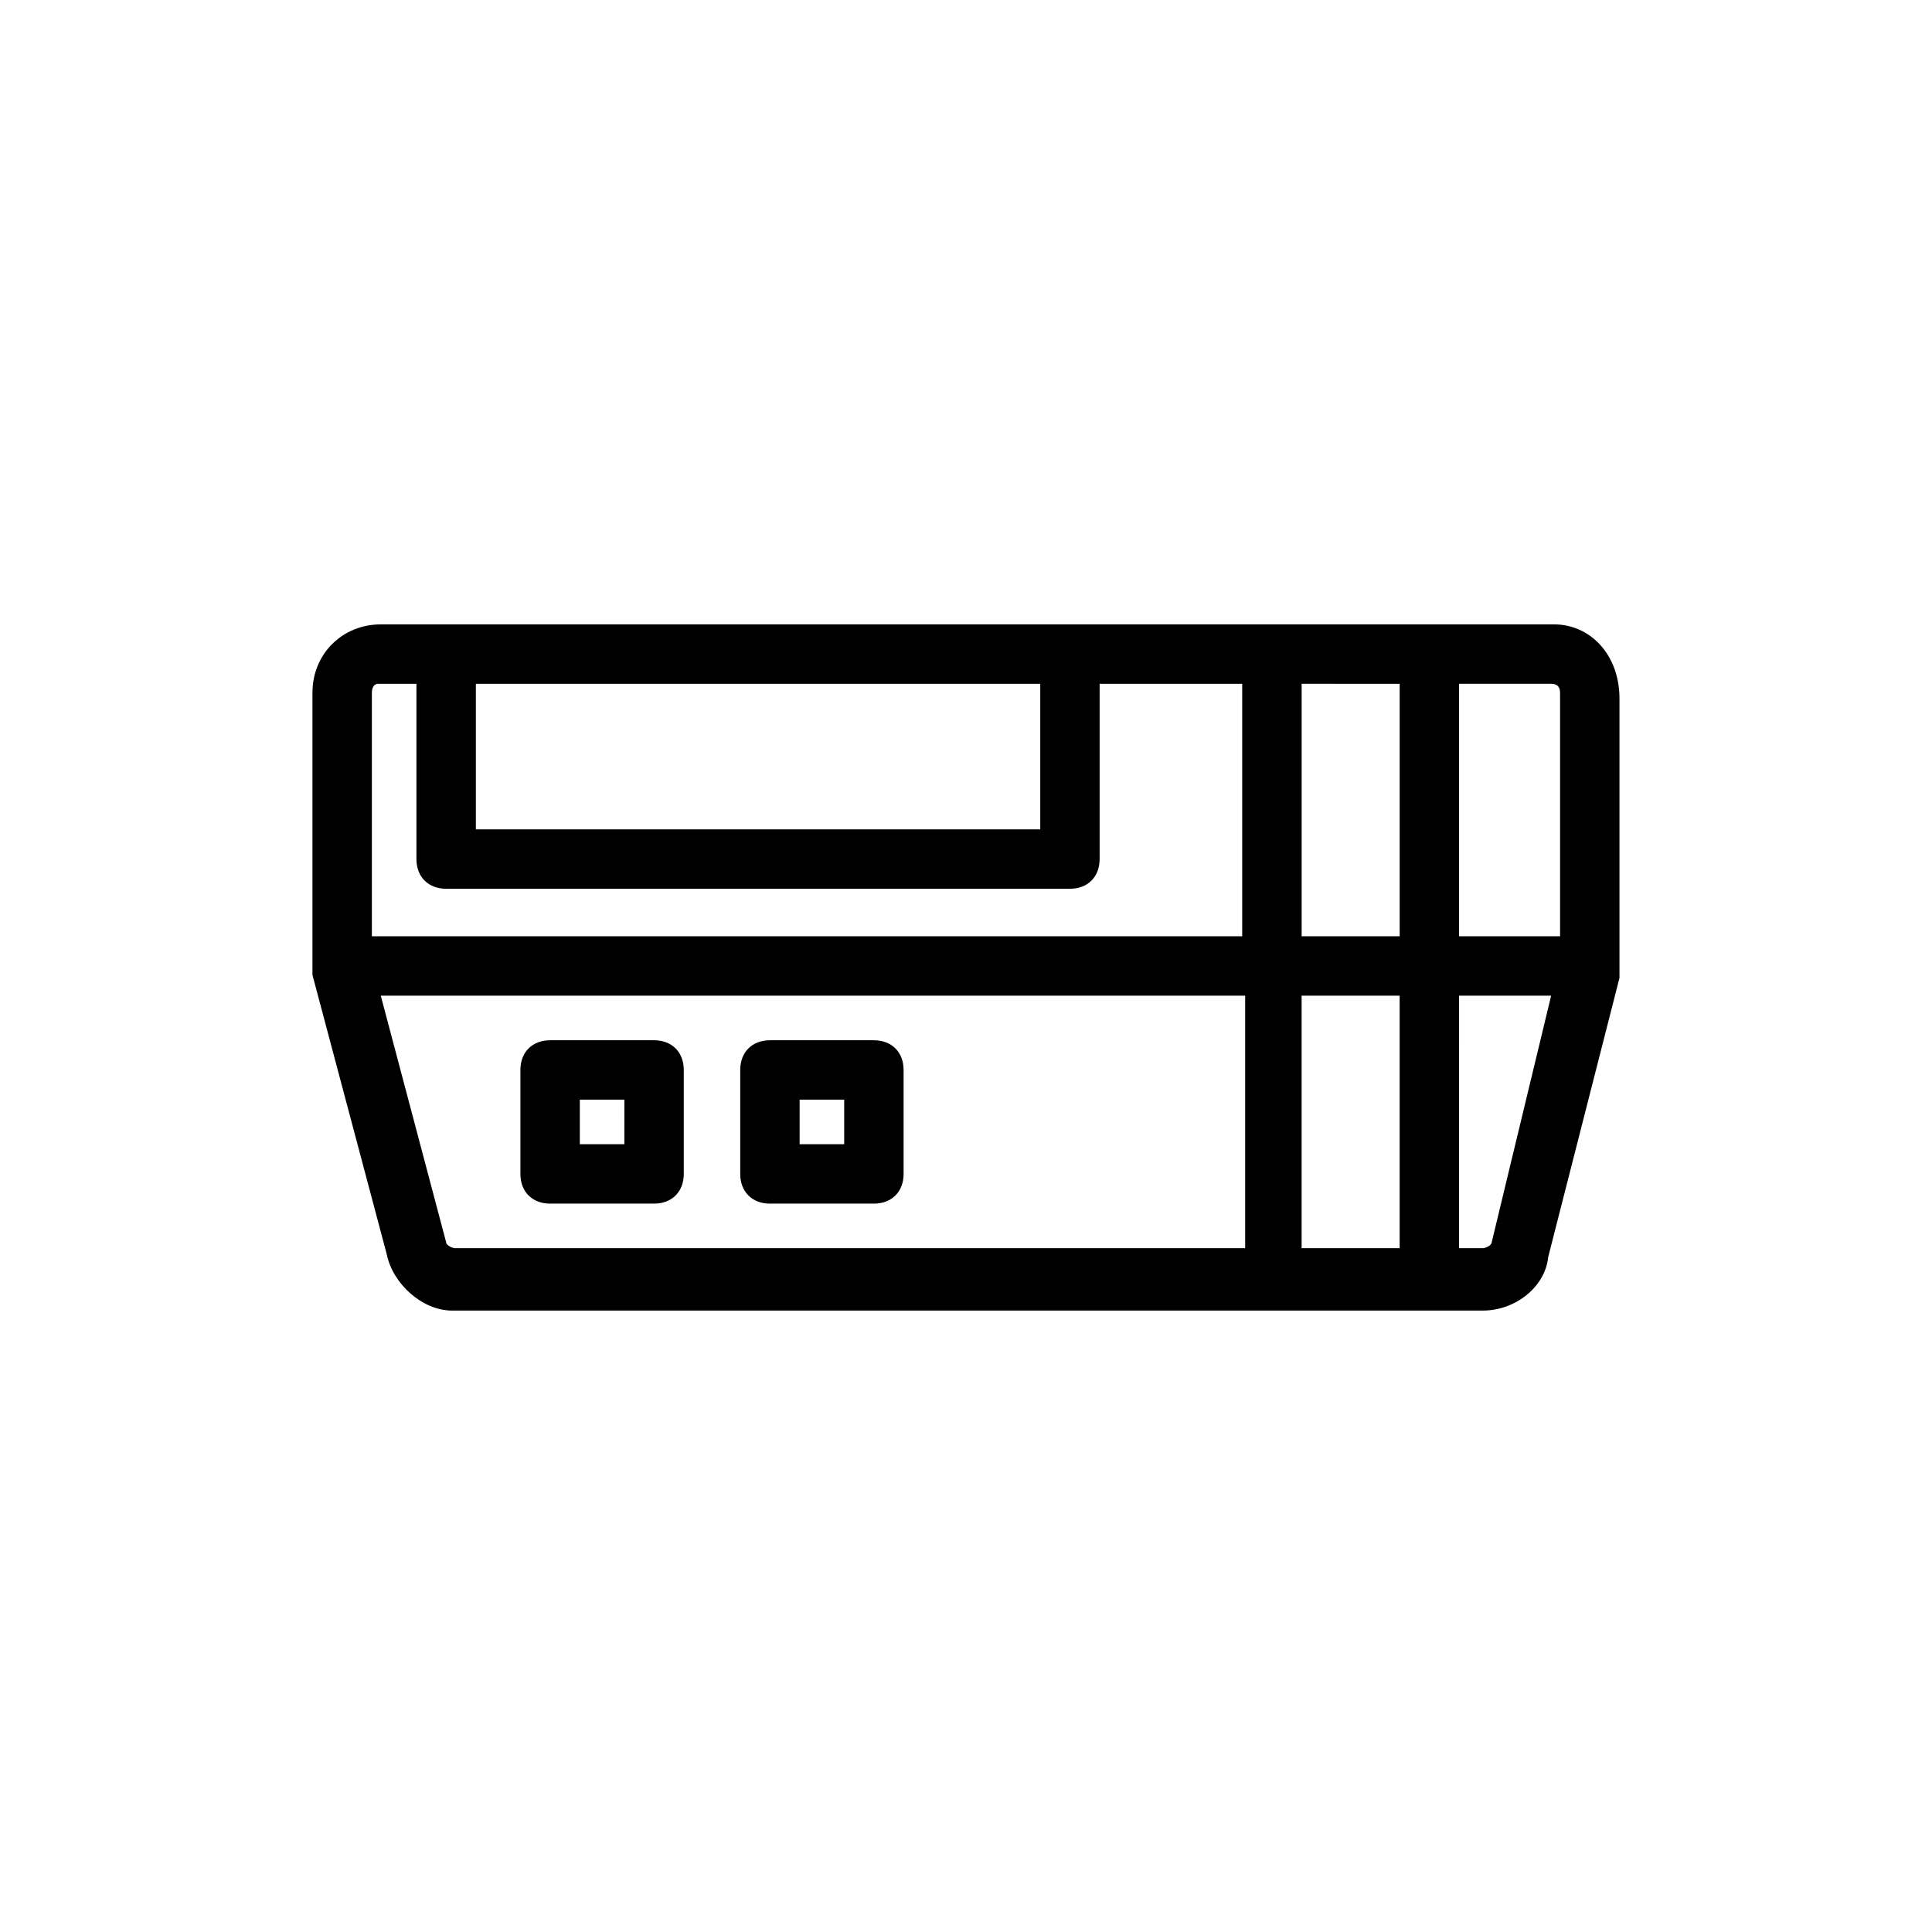<?xml version="1.0" encoding="UTF-8"?>
<!-- Uploaded to: ICON Repo, www.iconrepo.com, Generator: ICON Repo Mixer Tools -->
<svg fill="#000000" width="800px" height="800px" version="1.1" viewBox="144 144 512 512" xmlns="http://www.w3.org/2000/svg">
 <g>
  <path d="m555.86 309.47h-310.95c-10.234 0-18.105 7.871-18.105 18.105v72.426 2.363l19.68 73.996c1.574 7.871 9.445 14.957 17.32 14.957h273.16c8.66 0 16.531-6.297 17.32-14.168l18.895-73.996v-1.574-72.422c-0.004-11.812-7.875-19.688-17.324-19.688zm1.574 18.105v64.551h-26.766v-66.914h24.402c1.578 0.004 2.363 0.789 2.363 2.363zm-42.508-2.359v66.91h-25.977v-66.914zm-95.25 0v38.574h-149.57v-38.574zm-175.55 0h10.234v46.445c0 4.723 3.148 7.871 7.871 7.871h165.31c4.723 0 7.871-3.148 7.871-7.871v-46.445h37.785v66.91h-230.65v-64.551c0-1.574 0.785-2.359 1.574-2.359zm18.105 147.99v0l-17.32-65.336h229.07v66.914l-209.39-0.004c-0.789 0-2.363-0.785-2.363-1.574zm226.71 1.574v-66.91h25.977v66.914zm50.379-1.574c0 0.789-1.574 1.574-2.363 1.574h-6.297l0.004-66.91h24.402z"/>
  <path d="m317.34 419.68h-27.555c-4.723 0-7.871 3.148-7.871 7.871v27.551c0 4.723 3.148 7.871 7.871 7.871h27.551c4.723 0 7.871-3.148 7.871-7.871v-27.551c0.004-4.723-3.144-7.871-7.867-7.871zm-7.875 27.551h-11.805v-11.809h11.809z"/>
  <path d="m375.59 419.68h-27.551c-4.723 0-7.871 3.148-7.871 7.871v27.551c0 4.723 3.148 7.871 7.871 7.871h27.551c4.723 0 7.871-3.148 7.871-7.871v-27.551c0.004-4.723-3.144-7.871-7.871-7.871zm-7.871 27.551h-11.809v-11.809h11.809z"/>
 </g>
</svg>